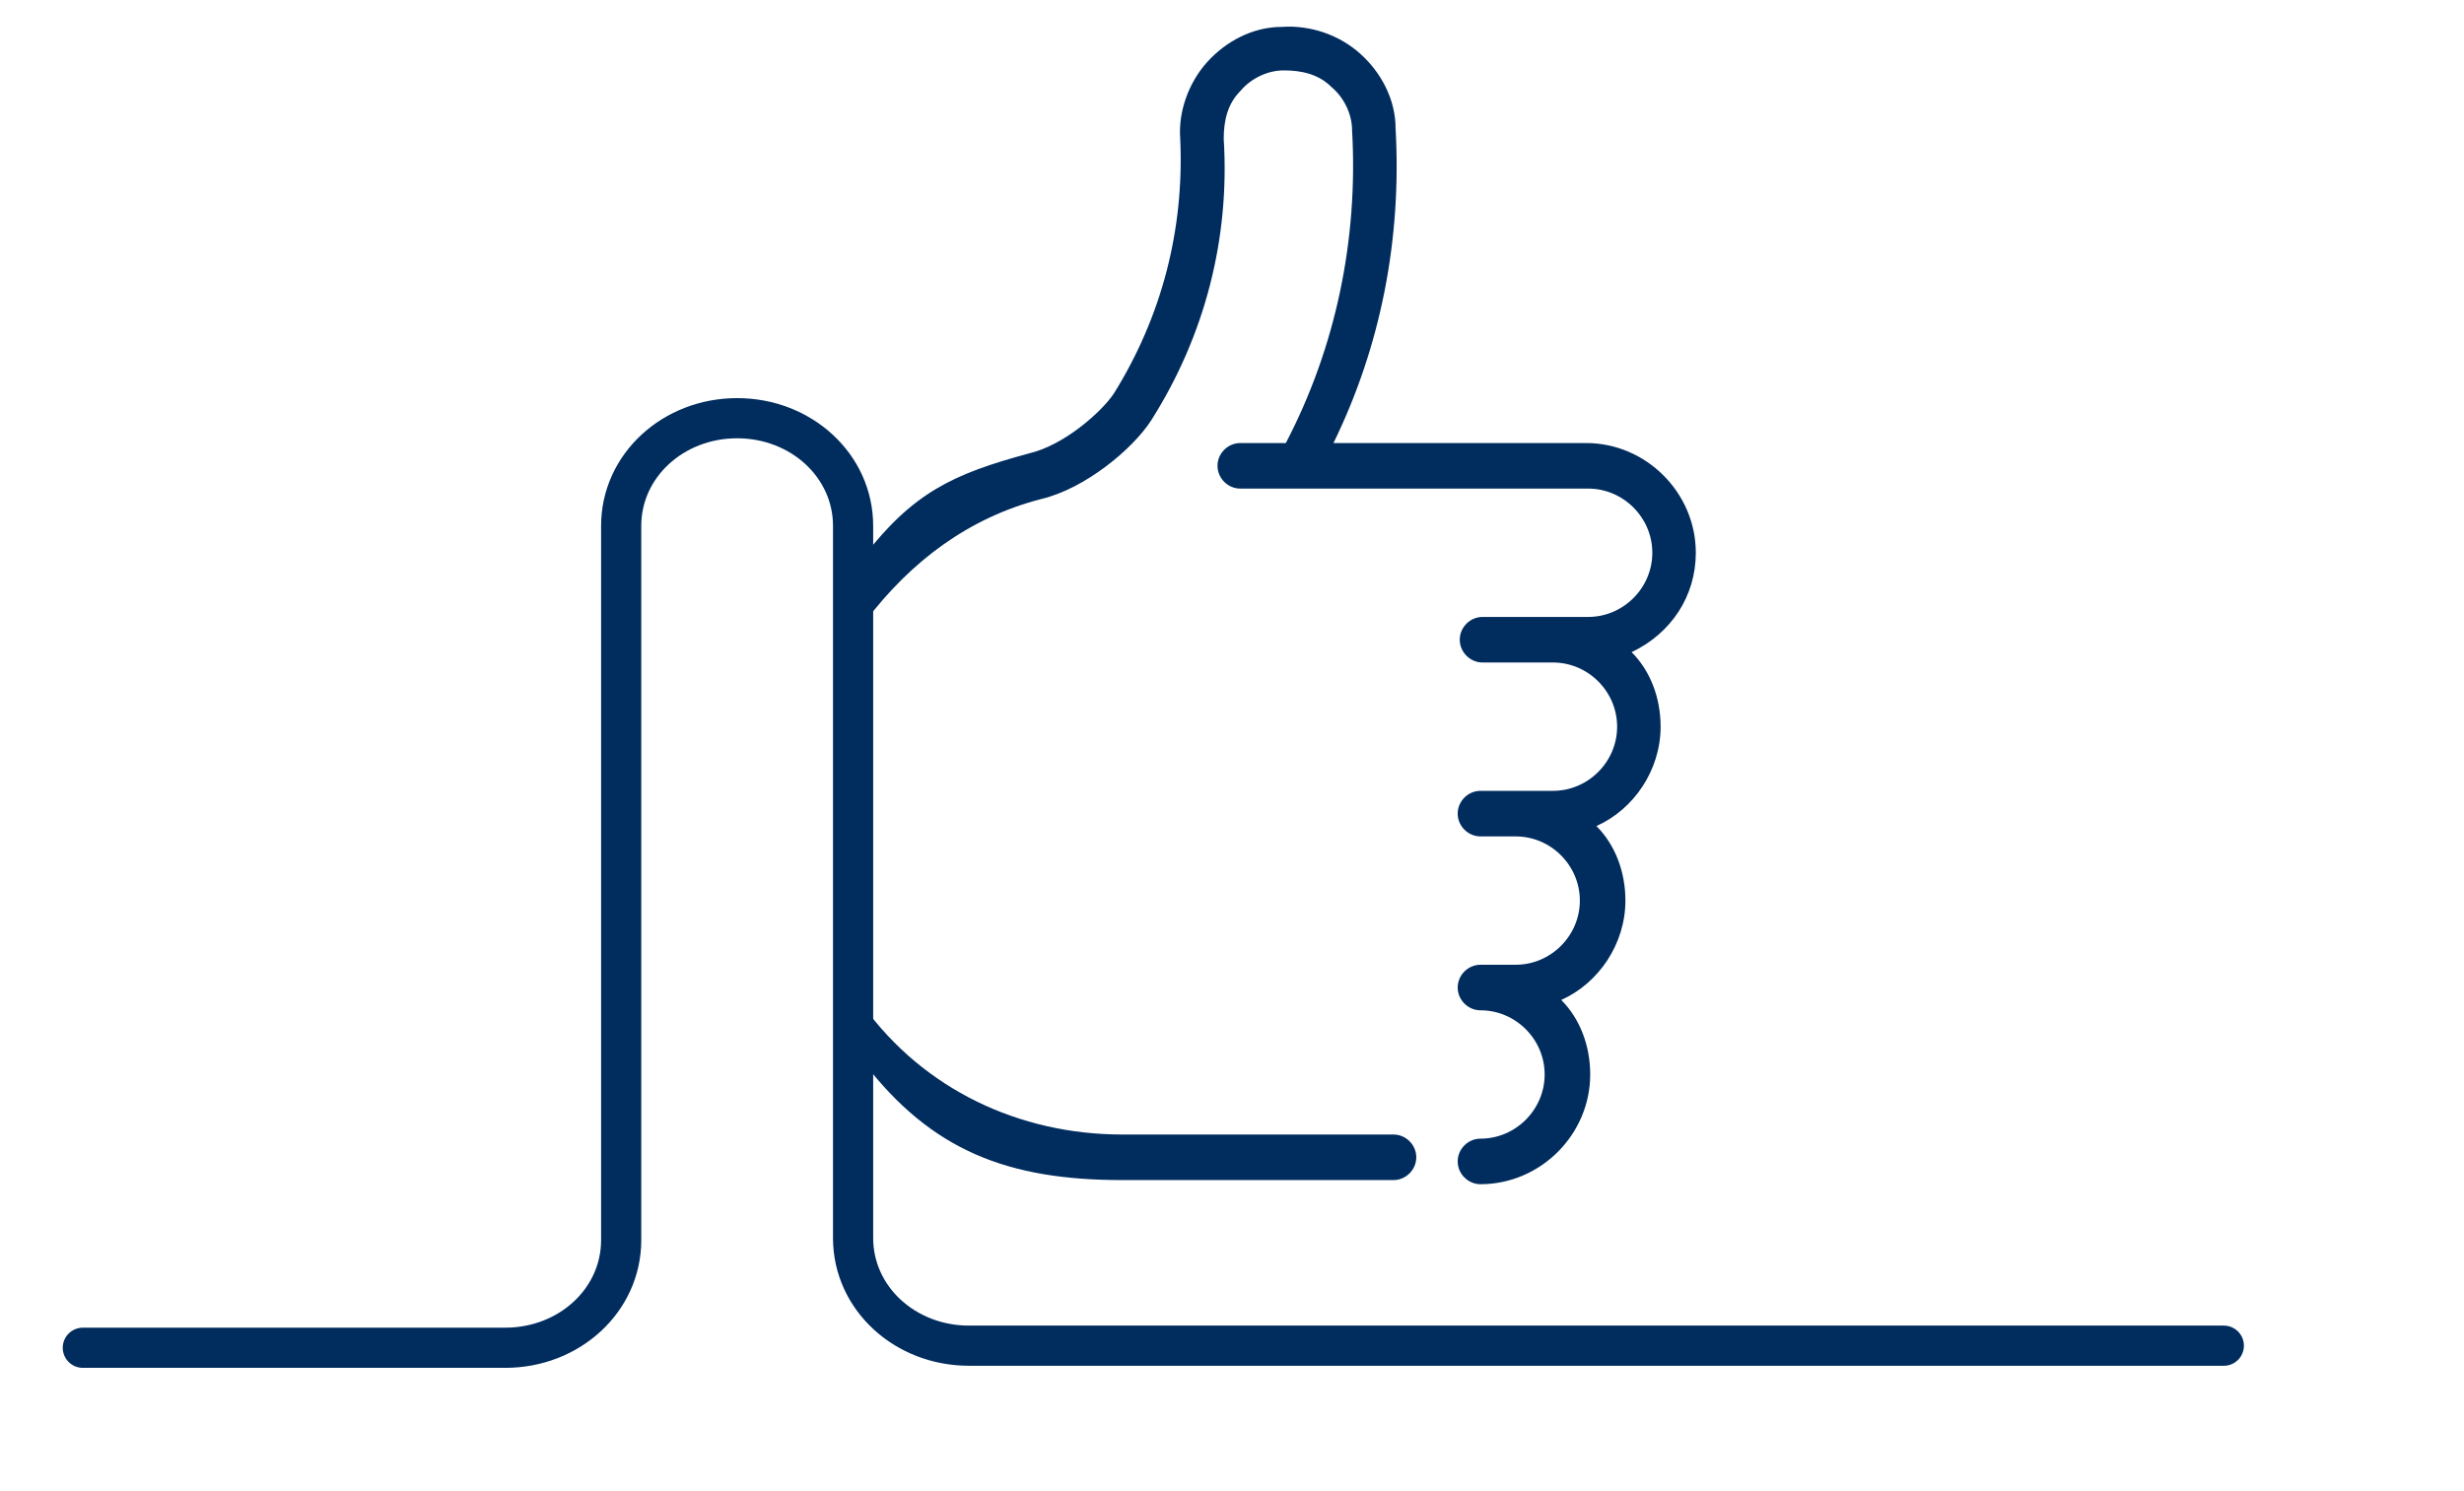 <?xml version="1.0" encoding="utf-8"?>
<!-- Generator: Adobe Illustrator 17.1.0, SVG Export Plug-In . SVG Version: 6.00 Build 0)  -->
<!DOCTYPE svg PUBLIC "-//W3C//DTD SVG 1.1//EN" "http://www.w3.org/Graphics/SVG/1.1/DTD/svg11.dtd">
<svg version="1.1" id="Слой_1" xmlns="http://www.w3.org/2000/svg" xmlns:xlink="http://www.w3.org/1999/xlink" x="0px" y="0px"
	 viewBox="0 0 119 72" enable-background="new 0 0 119 72" xml:space="preserve">
<g>
	<path fill="#002C5E" d="M78.8,31.5c0.9,0.9,1.4,2.2,1.4,3.6c0,2.1-1.3,4-3.1,4.8c0.9,0.9,1.4,2.2,1.4,3.6c0,2.1-1.3,4-3.1,4.8
		c0.9,0.9,1.4,2.2,1.4,3.6c0,2.9-2.4,5.3-5.3,5.3c-0.6,0-1.1-0.5-1.1-1.1c0-0.6,0.5-1.1,1.1-1.1c1.7,0,3.1-1.4,3.1-3.1
		c0-1.7-1.4-3.1-3.1-3.1c-0.6,0-1.1-0.5-1.1-1.1c0-0.6,0.5-1.1,1.1-1.1h1.7c1.7,0,3.1-1.4,3.1-3.1c0-1.7-1.4-3.1-3.1-3.1h-1.7
		c-0.6,0-1.1-0.5-1.1-1.1s0.5-1.1,1.1-1.1h1.7H75c1.7,0,3.1-1.4,3.1-3.1c0-1.7-1.4-3.1-3.1-3.1h-3.4c-0.6,0-1.1-0.5-1.1-1.1
		c0-0.6,0.5-1.1,1.1-1.1H75h1.7c1.7,0,3.1-1.4,3.1-3.1c0-1.7-1.4-3.1-3.1-3.1h-14c0,0,0,0,0,0h-2.8c-0.6,0-1.1-0.5-1.1-1.1
		c0-0.6,0.5-1.1,1.1-1.1h2.2c2.4-4.6,3.5-9.8,3.2-15.1c0-0.8-0.4-1.6-1-2.1c-0.6-0.6-1.4-0.8-2.3-0.8c-0.8,0-1.6,0.4-2.1,1
		c-0.6,0.6-0.8,1.4-0.8,2.3c0.3,4.8-0.9,9.5-3.5,13.6c-0.9,1.4-3.2,3.3-5.3,3.8c-3.5,0.9-6.3,3-8.5,5.9c-0.2,0.3-0.1-3.1-0.1-3.1
		c2.4-3.1,4.3-4,8-5c1.7-0.4,3.5-2,4.1-2.9c2.3-3.7,3.4-7.9,3.2-12.3C56.9,5.4,57.4,4,58.3,3c0.9-1,2.2-1.7,3.6-1.7
		c1.4-0.1,2.8,0.4,3.8,1.3c1,0.9,1.7,2.2,1.7,3.6c0.3,5.3-0.7,10.5-3,15.2h12.2c2.9,0,5.3,2.4,5.3,5.3
		C81.9,28.8,80.7,30.6,78.8,31.5z"/>
	<path fill="#002C5E" d="M54.2,57h13.1c0.6,0,1.1-0.5,1.1-1.1s-0.5-1.1-1.1-1.1H54.2c-5,0-9.6-2.2-12.5-6.2c-0.2-0.3,0,2.7,0,2.7
		C45,55.6,48.7,57,54.2,57z"/>
</g>
<path fill="none" stroke="#002C5E" stroke-width="2" stroke-miterlimit="10" d="M74.9,36.1"/>
<path fill="none" stroke="#002C5E" stroke-width="1.94" stroke-linecap="round" stroke-miterlimit="10" d="M4,65.1h20.4
	c3.1,0,5.6-2.3,5.6-5.2v0V25.4c0-2.9,2.5-5.2,5.6-5.2c3.1,0,5.6,2.3,5.6,5.2v34.4v0c0,2.9,2.5,5.2,5.6,5.2h60.6"/>
</svg>
